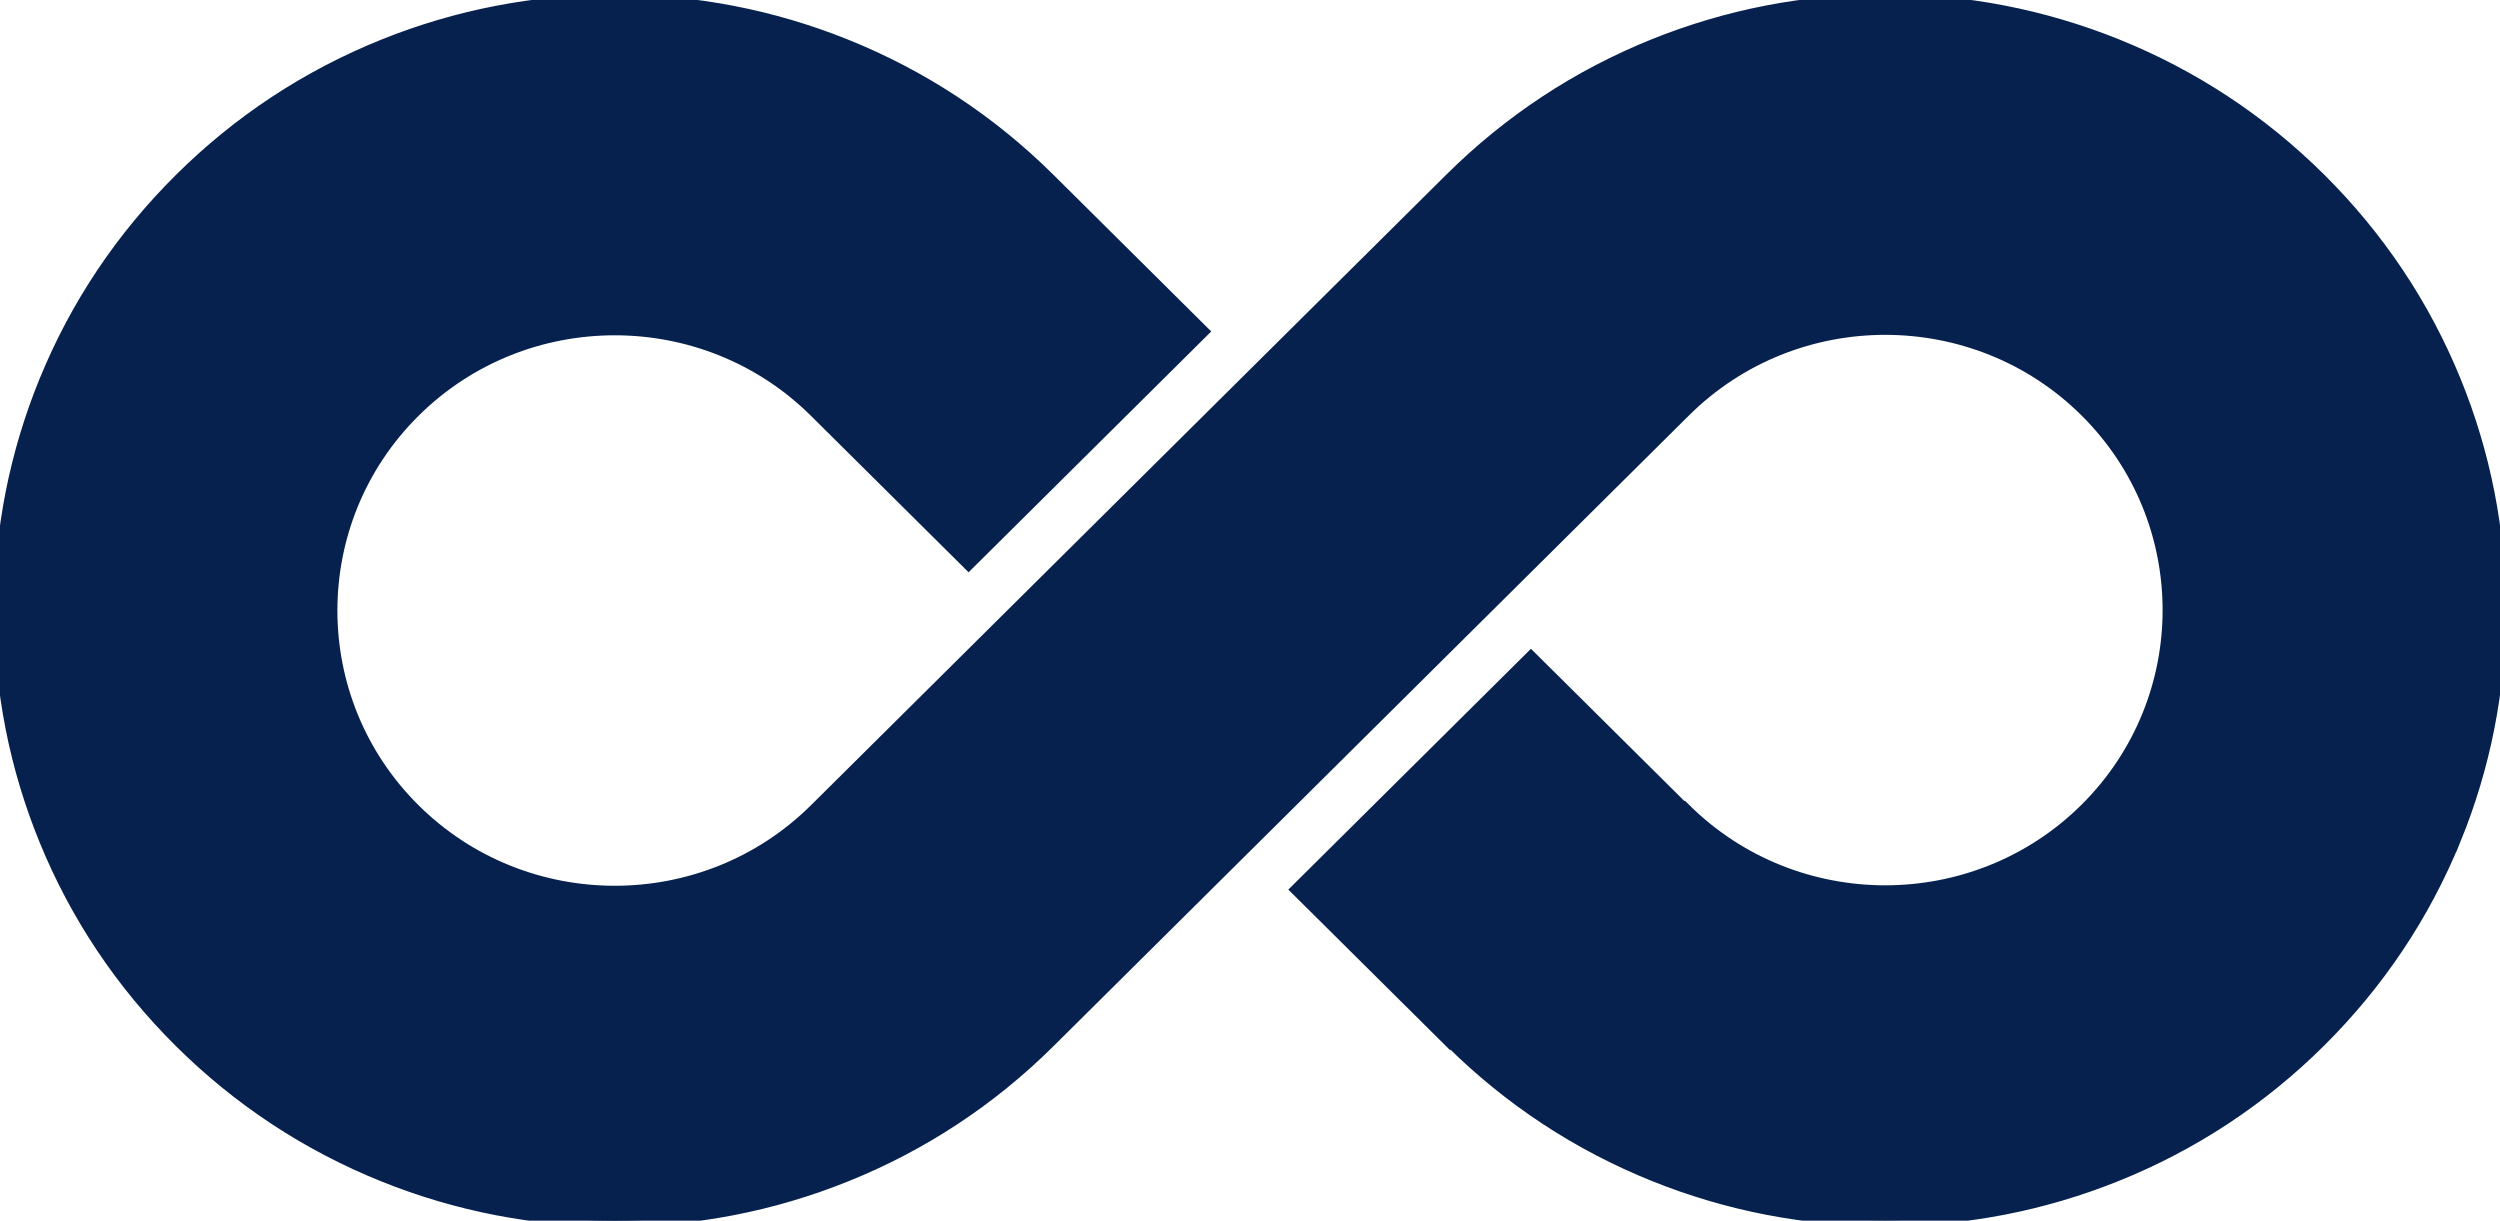 <svg width="213" height="104" viewBox="0 0 213 104" fill="none" xmlns="http://www.w3.org/2000/svg">
<path d="M52.375 104C59.171 104 65.798 102.719 72.077 100.189C78.585 97.572 84.416 93.73 89.412 88.772L143.553 35.036C152.966 25.694 168.281 25.694 177.694 35.036C187.107 44.379 187.107 59.58 177.694 68.922C168.281 78.264 152.966 78.264 143.553 68.922L143.516 68.959L130.438 55.98L110.474 75.794L123.551 88.773L123.588 88.738C128.582 93.697 134.415 97.537 140.921 100.156C147.199 102.684 153.827 103.965 160.623 103.965C167.419 103.963 174.048 102.684 180.326 100.156C186.832 97.539 192.662 93.697 197.658 88.738C202.652 83.78 206.524 77.992 209.163 71.534L209.165 71.537C211.709 65.306 213 58.727 213 51.982C213 45.237 211.711 38.658 209.165 32.428C206.526 25.97 202.656 20.183 197.66 15.225C192.666 10.268 186.834 6.426 180.328 3.807C174.05 1.281 167.421 0 160.625 0C153.829 3.44692e-05 147.2 1.279 140.923 3.807C134.415 6.424 128.584 10.266 123.588 15.225L69.447 68.96C60.034 78.302 44.719 78.302 35.306 68.96C25.893 59.617 25.893 44.416 35.306 35.074C44.718 25.732 60.034 25.732 69.447 35.074L82.524 48.054L102.489 28.239L89.412 15.26C84.416 10.301 78.583 6.461 72.077 3.842C65.799 1.315 59.171 0.033 52.375 0.033C45.577 0.033 38.95 1.314 32.672 3.84C26.166 6.459 20.336 10.299 15.34 15.258C10.345 20.215 6.474 26.003 3.835 32.461C1.291 38.693 5.35355e-06 45.271 0 52.016C0 58.761 1.289 65.34 3.835 71.57C6.472 78.028 10.344 83.817 15.34 88.773C20.334 93.73 26.166 97.572 32.672 100.191C38.95 102.719 45.579 104 52.375 104Z" fill="#07214F"/>
<path d="M52.375 104C59.171 104 65.798 102.719 72.077 100.189C78.585 97.572 84.416 93.73 89.412 88.772L143.553 35.036C152.966 25.694 168.281 25.694 177.694 35.036C187.107 44.379 187.107 59.58 177.694 68.922C168.281 78.264 152.966 78.264 143.553 68.922L143.516 68.959L130.438 55.98L110.474 75.794L123.551 88.773L123.588 88.738C128.582 93.697 134.415 97.537 140.921 100.156C147.199 102.684 153.827 103.965 160.623 103.965C167.419 103.963 174.048 102.684 180.326 100.156C186.832 97.539 192.662 93.697 197.658 88.738C202.652 83.78 206.524 77.992 209.163 71.534L209.165 71.537C211.709 65.306 213 58.727 213 51.982C213 45.237 211.711 38.658 209.165 32.428C206.526 25.97 202.656 20.183 197.66 15.225C192.666 10.268 186.834 6.426 180.328 3.807C174.05 1.281 167.421 0 160.625 0C153.829 3.44692e-05 147.2 1.279 140.923 3.807C134.415 6.424 128.584 10.266 123.588 15.225L69.447 68.96C60.034 78.302 44.719 78.302 35.306 68.96C25.893 59.617 25.893 44.416 35.306 35.074C44.718 25.732 60.034 25.732 69.447 35.074L82.524 48.054L102.489 28.239L89.412 15.26C84.416 10.301 78.583 6.461 72.077 3.842C65.799 1.315 59.171 0.033 52.375 0.033C45.577 0.033 38.95 1.314 32.672 3.84C26.166 6.459 20.336 10.299 15.34 15.258C10.345 20.215 6.474 26.003 3.835 32.461C1.291 38.693 5.35355e-06 45.271 0 52.016C0 58.761 1.289 65.34 3.835 71.57C6.472 78.028 10.344 83.817 15.34 88.773C20.334 93.73 26.166 97.572 32.672 100.191C38.95 102.719 45.579 104 52.375 104Z" stroke="#07214F"/>
</svg>
